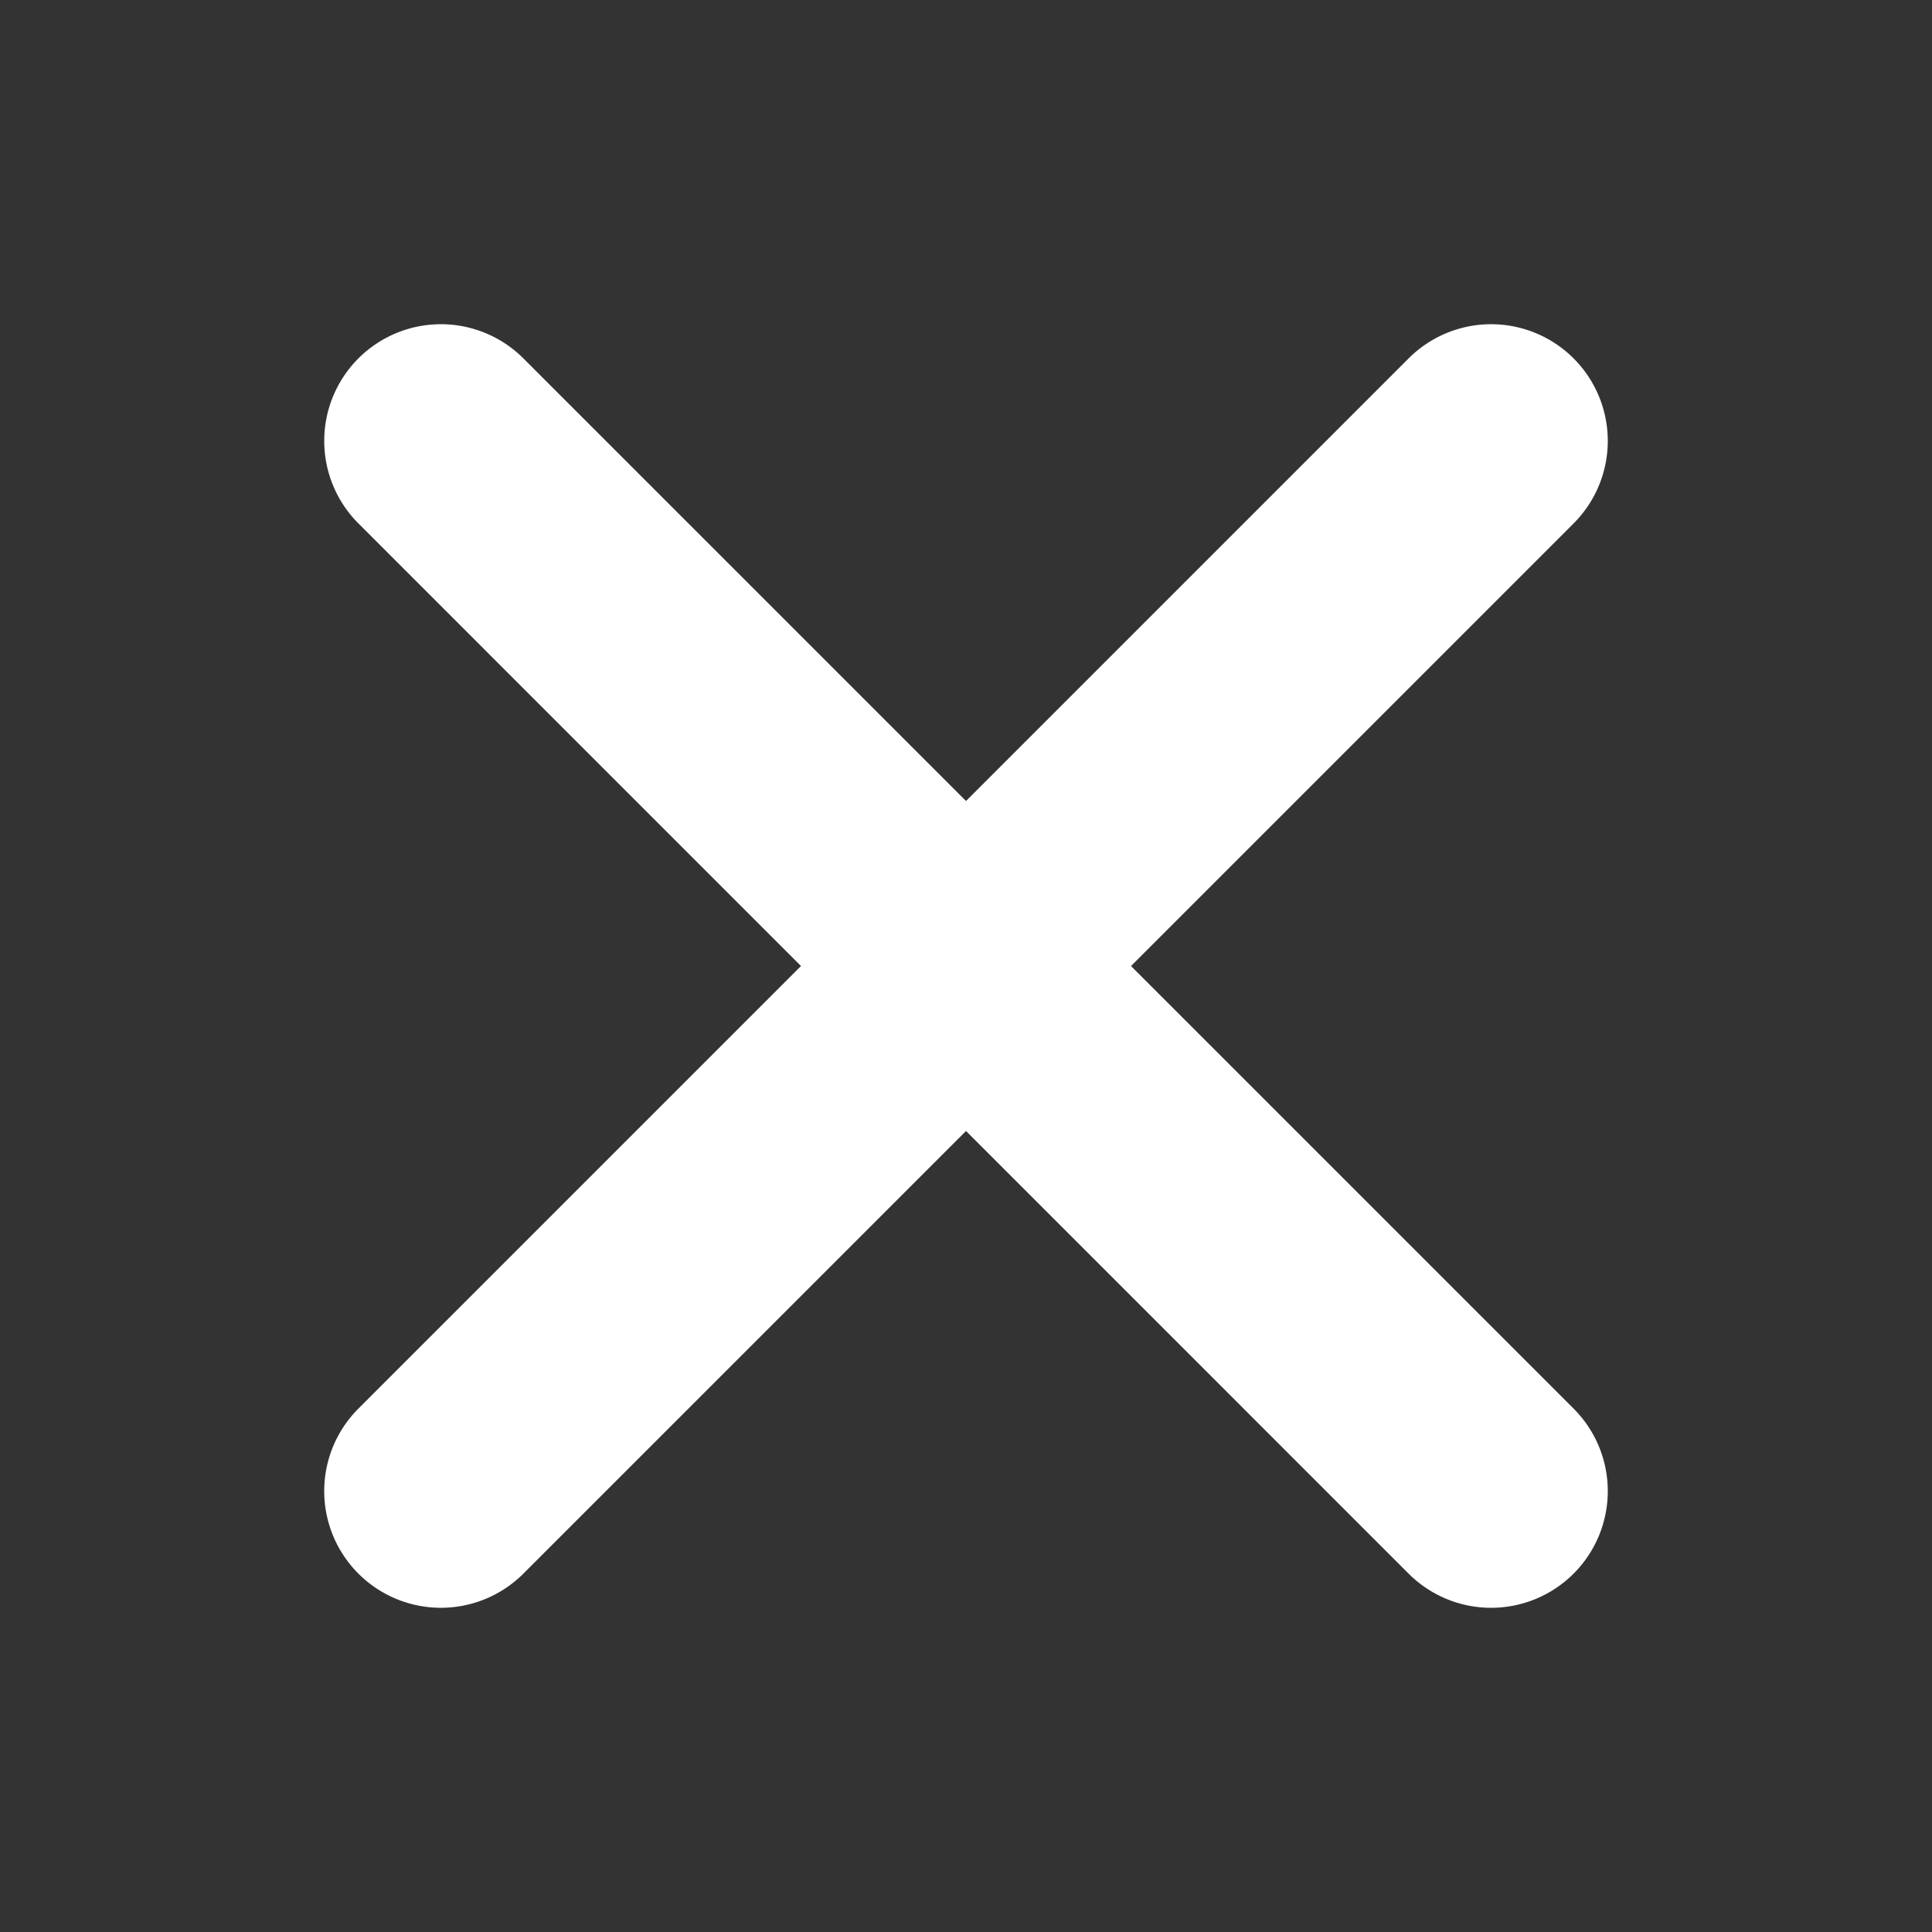 <?xml version="1.0" encoding="UTF-8"?> <svg xmlns="http://www.w3.org/2000/svg" xmlns:xlink="http://www.w3.org/1999/xlink" version="1.1" width="512" height="512" x="0" y="0" viewBox="0 0 180.622 180.622" style="enable-background:new 0 0 512 512" xml:space="preserve"><rect x="0" y="0" width="180.622" height="180.622" fill="#333333" stroke="none"/><g><path d="M41.218 30.311a10.91 10.91 0 0 0-7.712 3.197 10.91 10.91 0 0 0 0 15.425l41.378 41.38-41.378 41.377a10.91 10.91 0 0 0 0 15.427 10.91 10.91 0 0 0 15.426 0l41.38-41.379 41.378 41.38a10.91 10.91 0 0 0 15.426 0 10.91 10.91 0 0 0 0-15.428l-41.379-41.377 41.38-41.38a10.91 10.91 0 0 0 0-15.425 10.91 10.91 0 0 0-7.713-3.197 10.91 10.91 0 0 0-7.714 3.197L90.312 74.887l-41.38-41.38a10.91 10.91 0 0 0-7.714-3.196z" fill="#ffffff" opacity="1" data-original="#000000"></path></g></svg> 